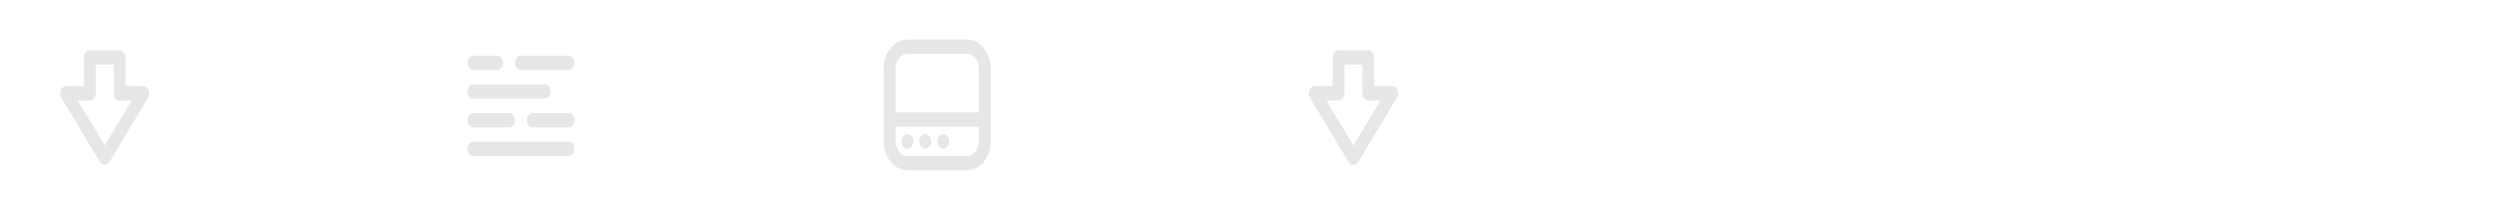 <?xml version="1.0" encoding="UTF-8" standalone="no"?>
<svg
   xmlns:sketch="http://www.bohemiancoding.com/sketch/ns"
   xmlns:dc="http://purl.org/dc/elements/1.1/"
   xmlns:cc="http://creativecommons.org/ns#"
   xmlns:rdf="http://www.w3.org/1999/02/22-rdf-syntax-ns#"
   xmlns:svg="http://www.w3.org/2000/svg"
   xmlns="http://www.w3.org/2000/svg"
   xmlns:sodipodi="http://sodipodi.sourceforge.net/DTD/sodipodi-0.dtd"
   xmlns:inkscape="http://www.inkscape.org/namespaces/inkscape"
   width="1680"
   height="140"
   viewBox="0 0 1680 140"
   id="svg2"
   version="1.1"
   inkscape:version="0.91 r13725"
   sodipodi:docname="sprite-submissions-fbd1fc27ee40578a255b078db35af1e0.svg">
  <defs
     id="defs22" />
  <sodipodi:namedview
     pagecolor="#ffffff"
     bordercolor="#666666"
     borderopacity="1"
     objecttolerance="10"
     gridtolerance="10"
     guidetolerance="10"
     inkscape:pageopacity="0"
     inkscape:pageshadow="2"
     inkscape:window-width="640"
     inkscape:window-height="480"
     id="namedview20"
     showgrid="false"
     inkscape:zoom="0.475"
     inkscape:cx="450.57209"
     inkscape:cy="30.819548"
     inkscape:window-x="0"
     inkscape:window-y="23"
     inkscape:window-maximized="0"
     inkscape:current-layer="svg2" />
  <title
     id="title4">sprite-submissions-double</title>
  <desc
     id="desc6">Created with Sketch.</desc>
  <g
     sketch:type="MSArtboardGroup"
     id="g8"
     transform="matrix(0.999,0,0,-1.203,0.424,155.346)"
     style="fill:none">
    <g
       sketch:type="MSLayerGroup"
       id="g10">
      <path
         d="m 662,90.813 c 0,6.703 -5.4,12.188 -12,12.188 l -40,0 c -6.6,0 -12,-5.484 -12,-12.188 l 0,-40.625 C 598,43.485 603.4,38 610,38 l 40,0 c 6.6,0 12,5.484 12,12.188 l 0,40.625 z m -64,-28.438 64,0"
         sketch:type="MSShapeGroup"
         id="path12"
         inkscape:connector-curvature="0"
         style="stroke:#e6e7e8;stroke-width:8" />
      <path
         d="m 614,50.188 c 0,2.244 -1.791,4.063 -4,4.063 -2.209,0 -4,-1.819 -4,-4.063 0,-2.244 1.791,-4.063 4,-4.063 2.209,0 4,1.819 4,4.063 m 12,0 c 0,2.244 -1.791,4.063 -4,4.063 -2.209,0 -4,-1.819 -4,-4.063 0,-2.244 1.791,-4.063 4,-4.063 2.209,0 4,1.819 4,4.063 m 12,0 c 0,2.244 -1.791,4.063 -4,4.063 -2.209,0 -4,-1.819 -4,-4.063 0,-2.244 1.791,-4.063 4,-4.063 2.209,0 4,1.819 4,4.063"
         sketch:type="MSShapeGroup"
         id="path14"
         inkscape:connector-curvature="0"
         style="fill:#e6e7e8" />
    </g>
    <path
       d="m 318,46 64,0 m -64,16 24,0 m -24,16 48,0 m -48,16 16,0 m 24,-32 24,0 m -32,32 32,0"
       sketch:type="MSShapeGroup"
       id="path16"
       inkscape:connector-curvature="0"
       style="stroke:#e6e7e8;stroke-width:8;stroke-linecap:round;stroke-linejoin:round" />
    <path
       d="M 96,77 70,41 44,77 l 16,0 0,20 20,0 0,-20 16,0 z m 840,0 -26,-36 -26,36 16,0 0,20 20,0 0,-20 16,0 z"
       sketch:type="MSShapeGroup"
       id="path18"
       inkscape:connector-curvature="0"
       style="stroke:#e6e7e8;stroke-width:8;stroke-linecap:round;stroke-linejoin:round" />
  </g>
</svg>
